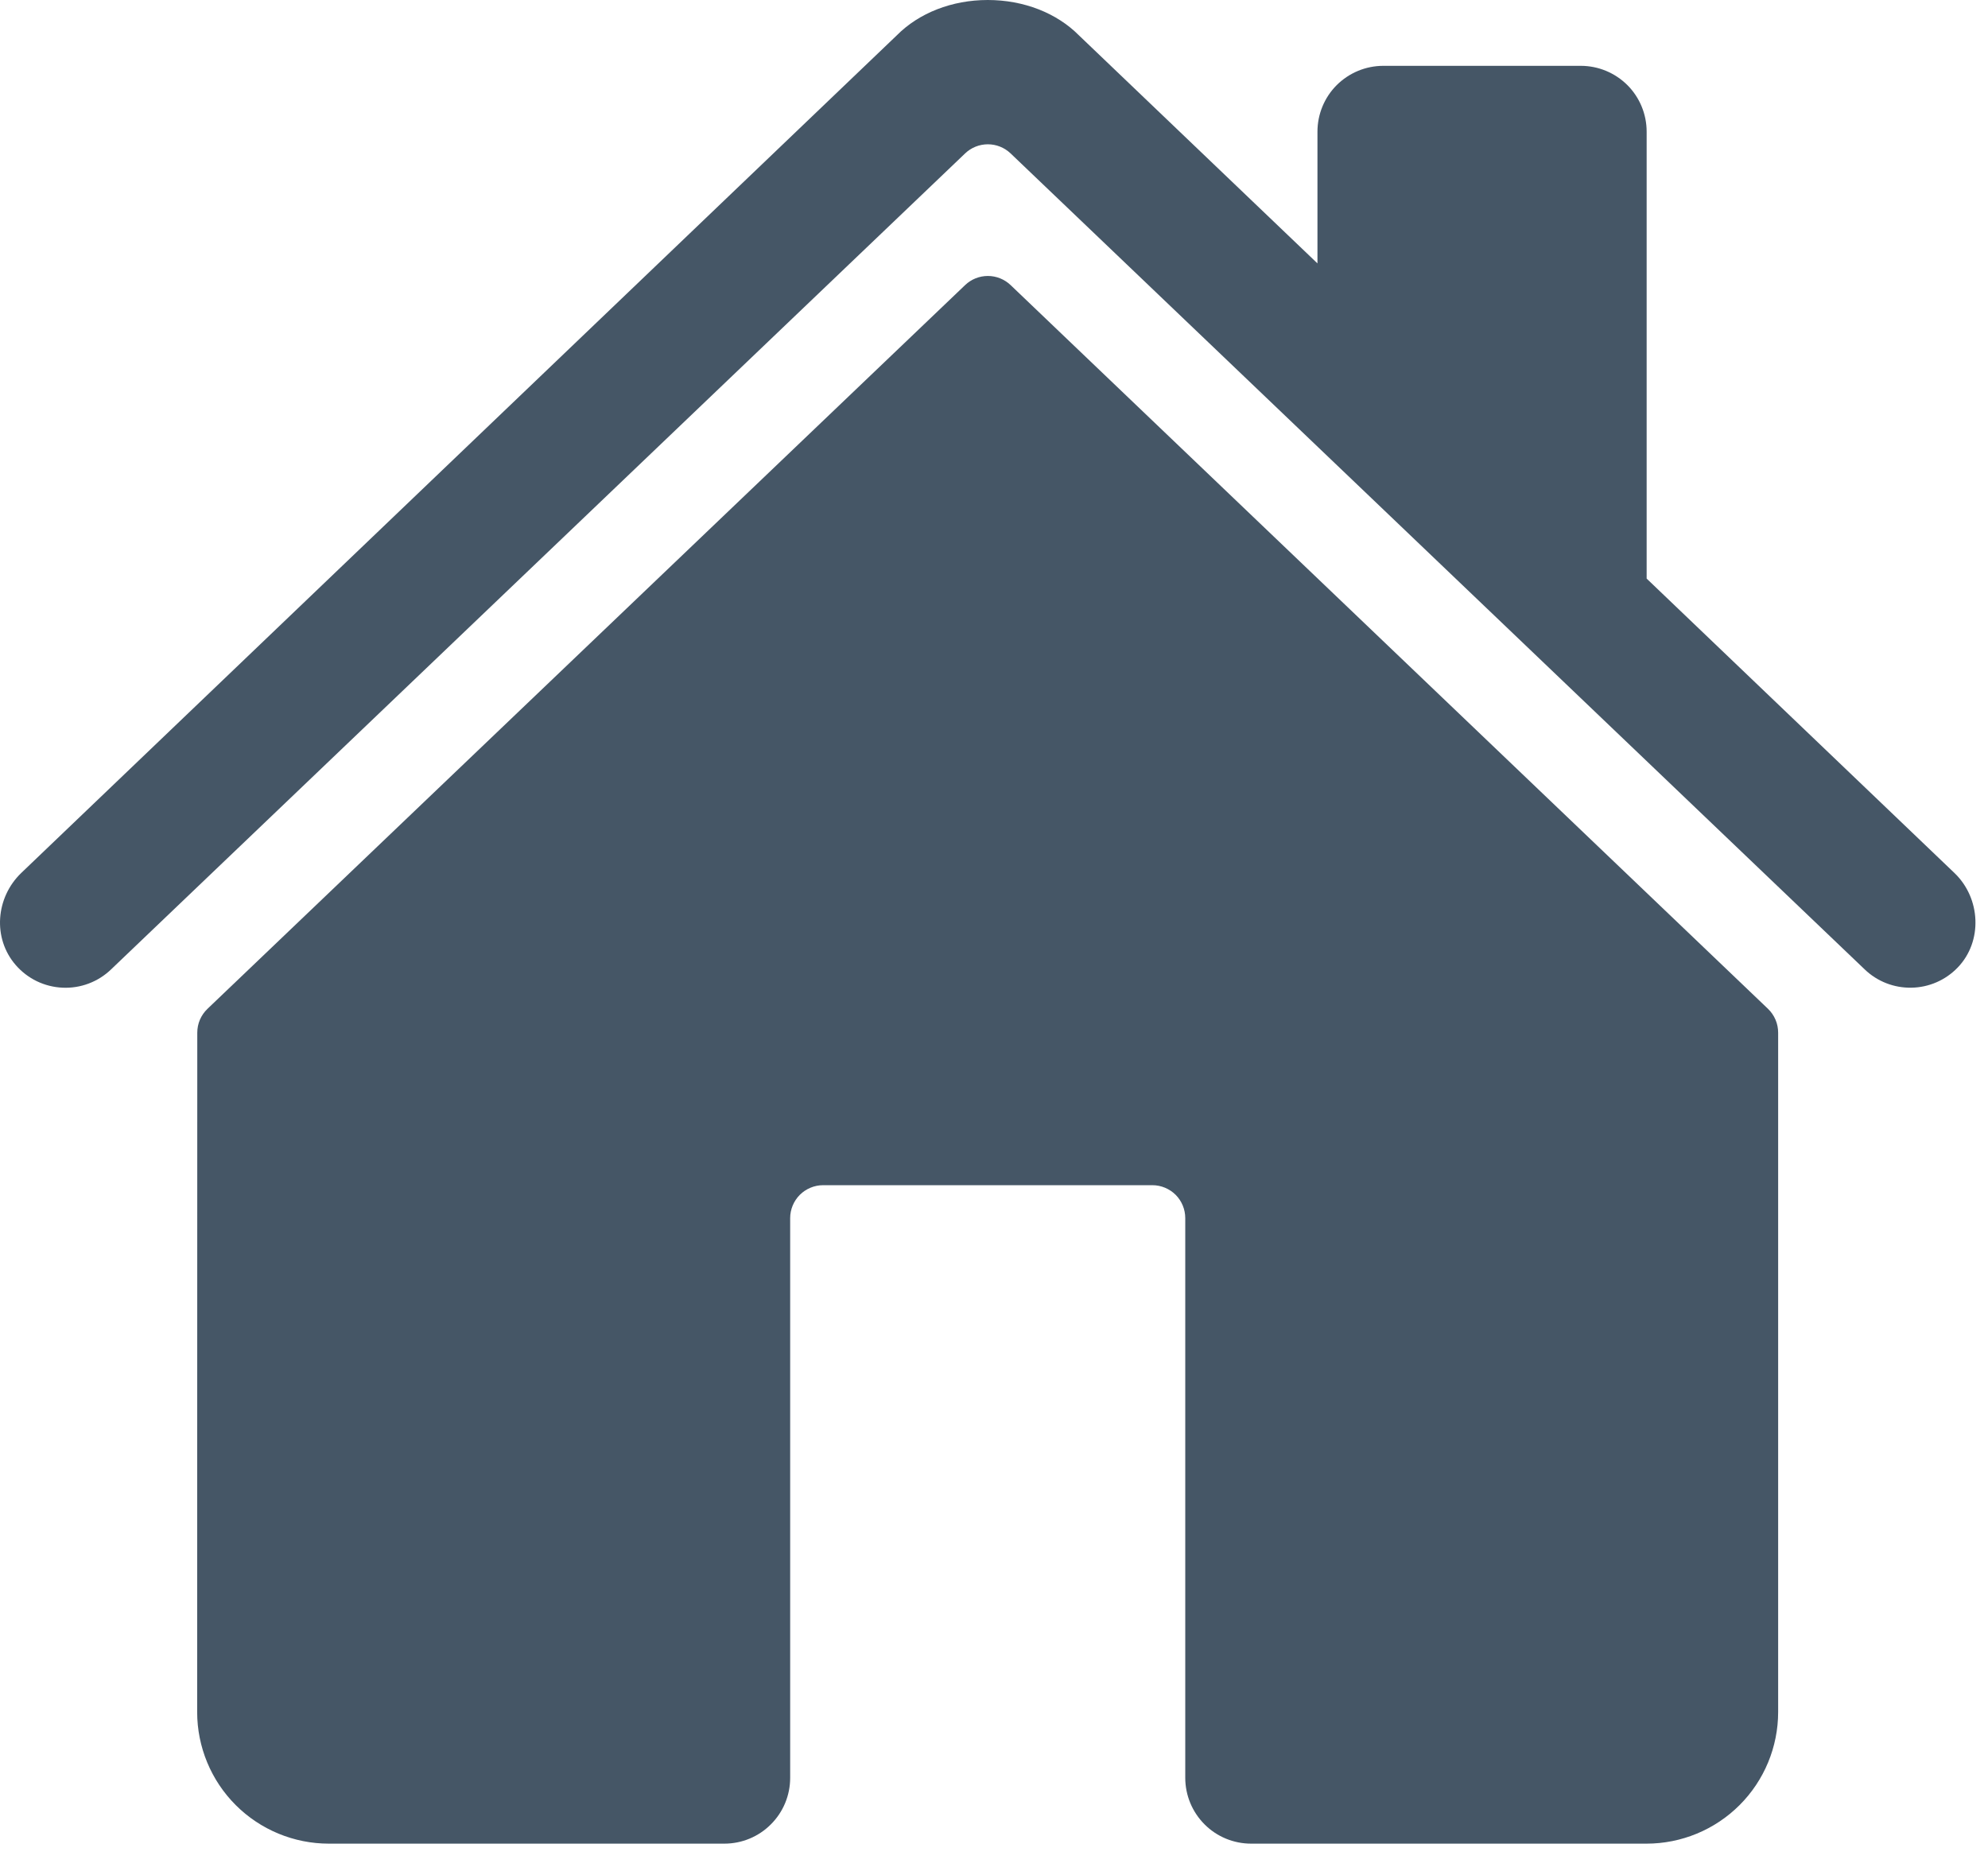 <svg width="34" height="32" viewBox="0 0 34 32" fill="none" xmlns="http://www.w3.org/2000/svg">
<path d="M17.284 4.876C17.179 4.776 17.04 4.72 16.895 4.72C16.75 4.72 16.61 4.776 16.506 4.876L3.548 17.255C3.493 17.308 3.449 17.371 3.419 17.441C3.389 17.511 3.374 17.587 3.374 17.663L3.372 29.281C3.372 29.878 3.609 30.451 4.031 30.873C4.454 31.296 5.027 31.533 5.624 31.533H12.388C12.687 31.533 12.973 31.415 13.184 31.203C13.396 30.992 13.514 30.706 13.514 30.407V20.834C13.514 20.685 13.574 20.542 13.679 20.436C13.785 20.331 13.928 20.271 14.077 20.271H19.708C19.858 20.271 20.001 20.331 20.107 20.436C20.212 20.542 20.271 20.685 20.271 20.834V30.407C20.271 30.706 20.39 30.992 20.601 31.203C20.812 31.415 21.099 31.533 21.398 31.533H28.159C28.756 31.533 29.329 31.296 29.752 30.873C30.174 30.451 30.411 29.878 30.411 29.281V17.663C30.411 17.587 30.396 17.511 30.366 17.441C30.336 17.371 30.293 17.308 30.238 17.255L17.284 4.876Z" fill="#455666"/>
<path d="M33.427 14.932L28.162 9.896V2.252C28.162 1.954 28.044 1.667 27.833 1.456C27.621 1.245 27.335 1.126 27.036 1.126H23.658C23.359 1.126 23.073 1.245 22.861 1.456C22.65 1.667 22.532 1.954 22.532 2.252V4.505L18.455 0.607C18.073 0.221 17.506 0 16.893 0C16.282 0 15.716 0.221 15.335 0.607L0.363 14.931C-0.075 15.353 -0.129 16.048 0.269 16.506C0.369 16.621 0.491 16.715 0.629 16.782C0.766 16.848 0.916 16.886 1.069 16.893C1.221 16.9 1.374 16.876 1.517 16.822C1.66 16.768 1.79 16.686 1.9 16.58L16.506 2.624C16.61 2.524 16.75 2.468 16.895 2.468C17.04 2.468 17.179 2.524 17.284 2.624L31.891 16.58C32.106 16.787 32.394 16.899 32.692 16.893C32.99 16.888 33.274 16.764 33.481 16.549C33.913 16.102 33.877 15.363 33.427 14.932Z" fill="#455666"/>
</svg>
